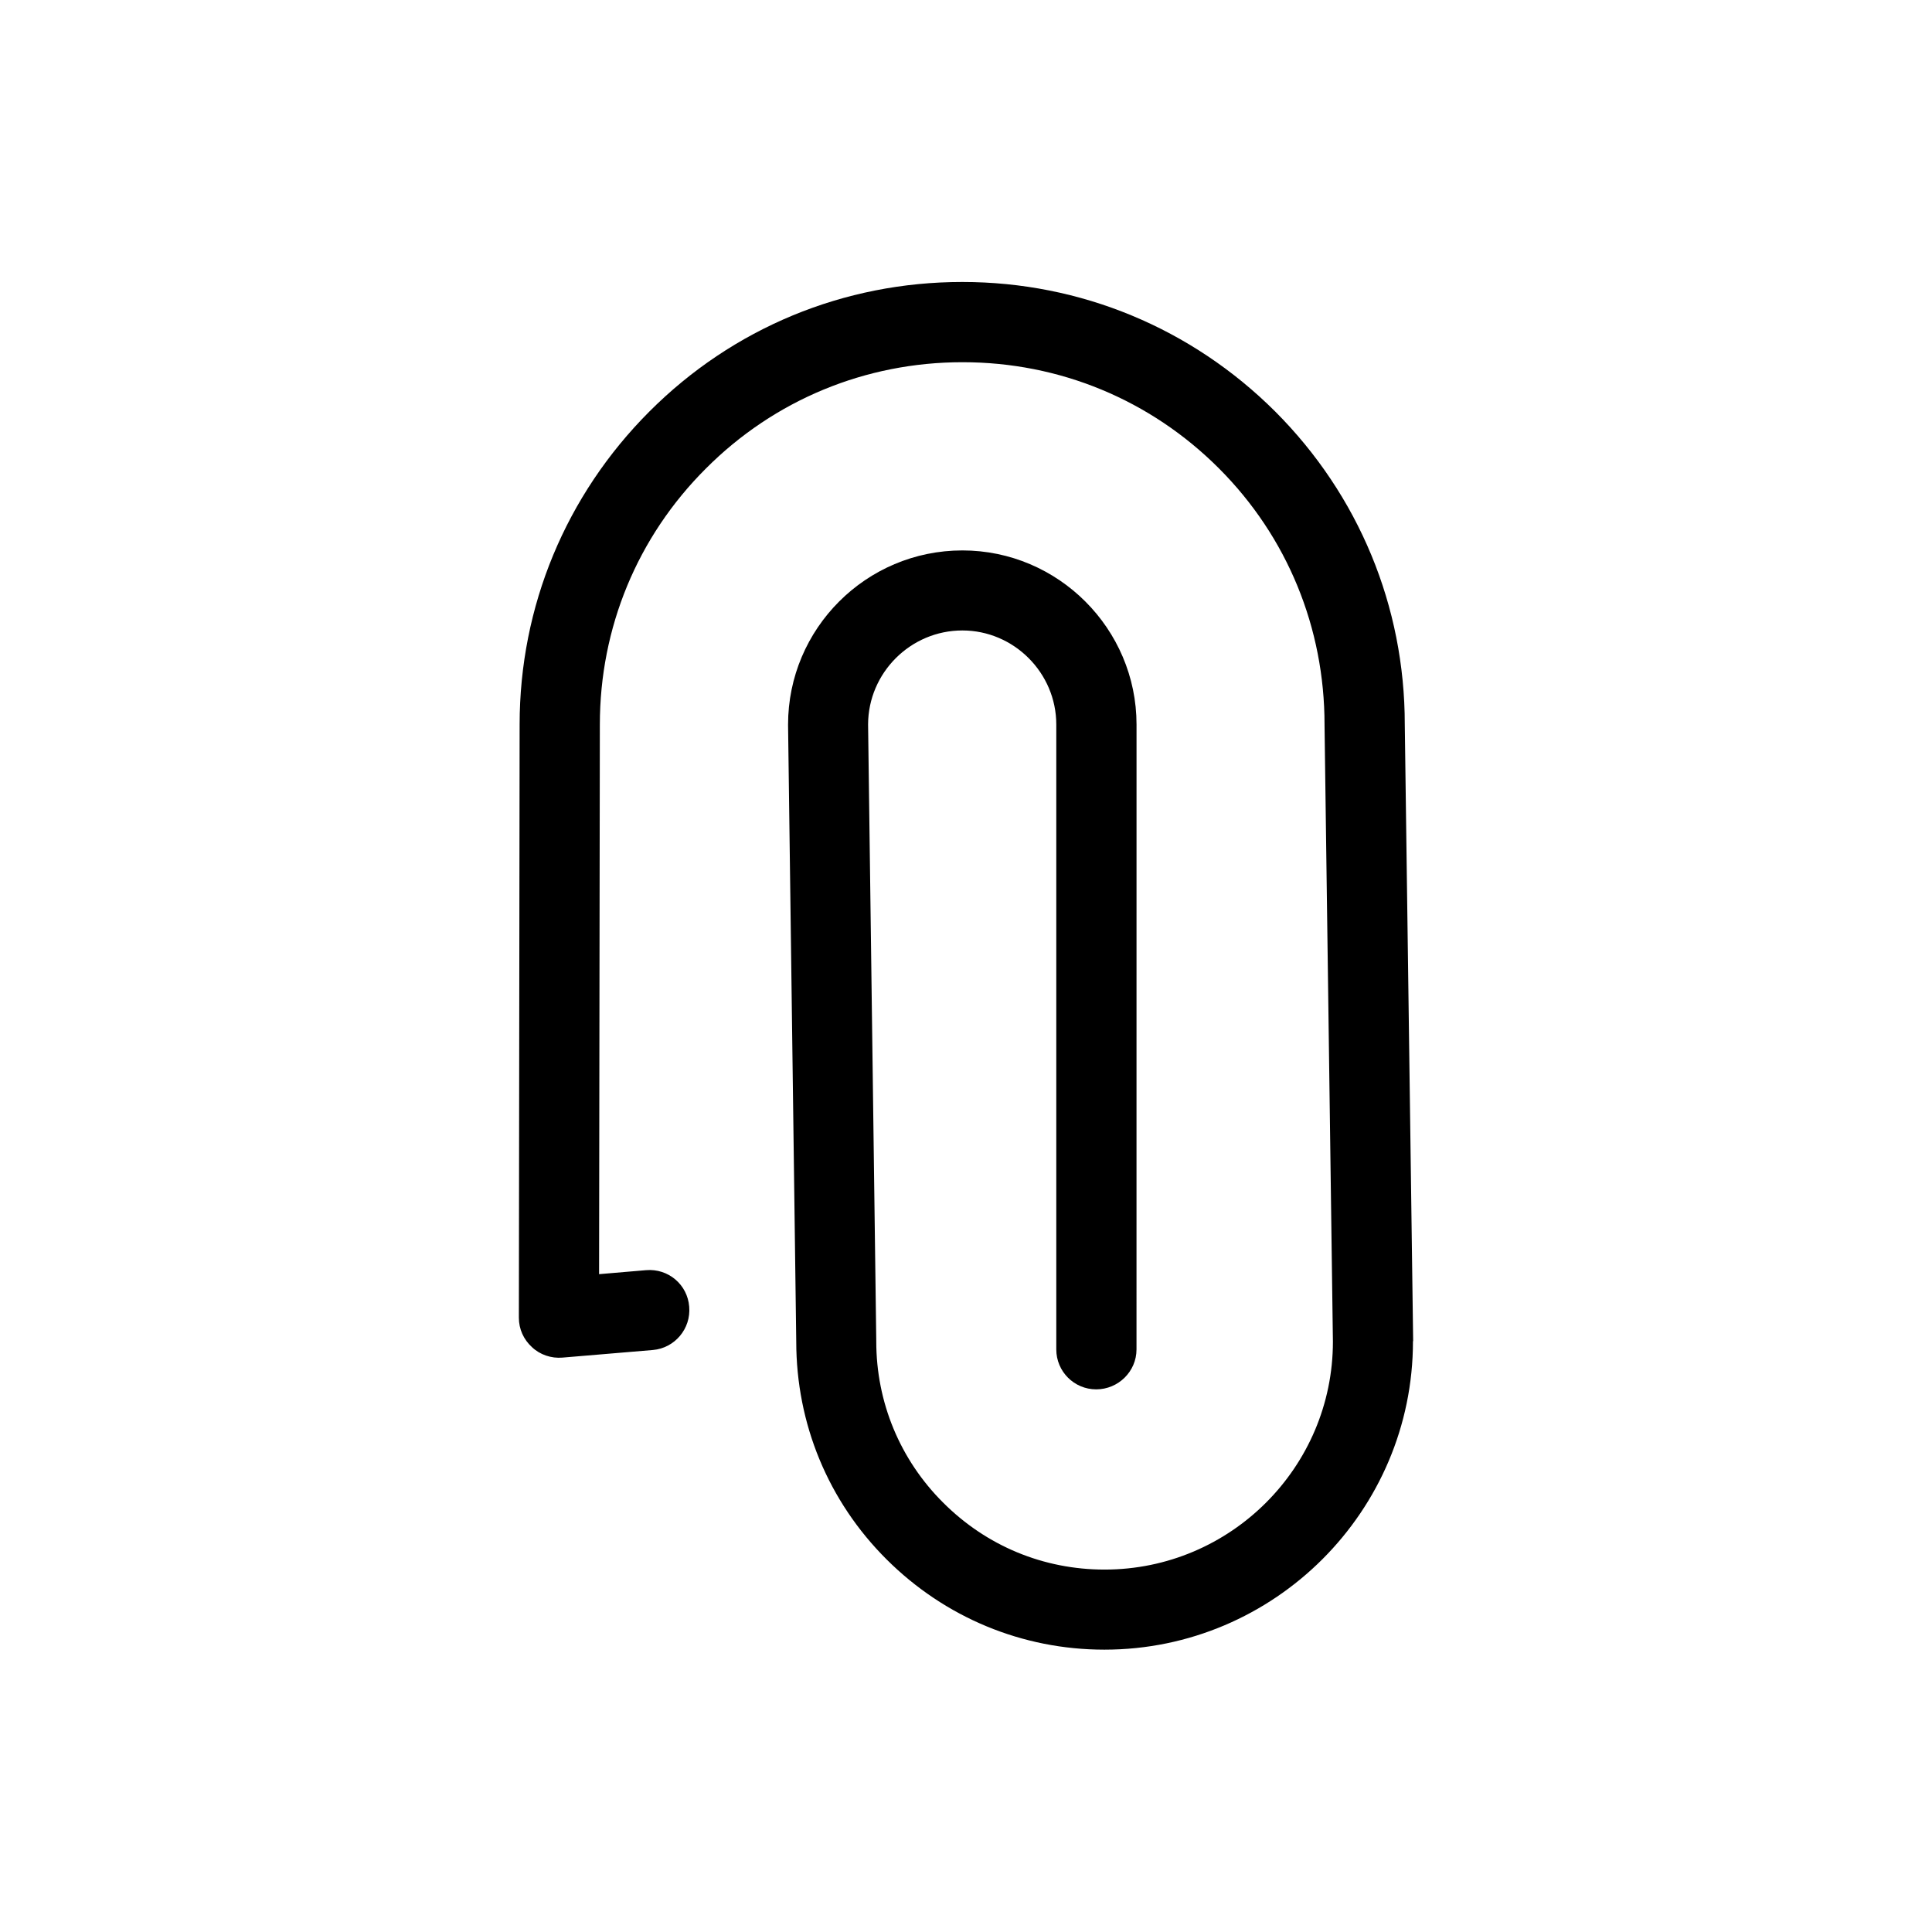 <?xml version="1.0" encoding="UTF-8"?>
<!-- Uploaded to: ICON Repo, www.svgrepo.com, Generator: ICON Repo Mixer Tools -->
<svg fill="#000000" width="800px" height="800px" version="1.1" viewBox="144 144 512 512" xmlns="http://www.w3.org/2000/svg">
 <path d="m518.5 499.35-2.219-163.39c0-31.285-12.191-60.711-34.309-82.875-22.168-22.117-51.641-34.359-82.926-34.359h-0.051c-31.336 0-60.809 12.191-82.926 34.359-22.121 22.164-34.363 51.637-34.363 82.926l-0.199 157.19c0 3.023 1.258 5.793 3.477 7.809 2.117 2.016 5.141 3.023 8.062 2.769l23.98-2.016c5.793-0.504 10.125-5.644 9.621-11.488-0.453-5.84-5.543-10.172-11.438-9.668l-12.445 1.059 0.203-145.65c0-25.645 9.926-49.727 28.113-67.863 18.137-18.188 42.32-28.164 67.965-28.164h0.051c25.645 0 49.727 9.926 67.914 28.113 18.184 18.188 28.008 42.32 28.008 67.914v0.152l2.219 163.38c0 33.301-27.156 60.406-60.508 60.406-16.172 0-31.285-6.246-42.773-17.734-11.438-11.387-17.734-26.602-17.734-42.723v-0.152l-2.168-163.38c0.051-13.652 11.234-24.887 24.988-24.887 13.652 0 24.887 11.234 24.887 24.938v165.6c0 5.844 4.734 10.578 10.578 10.578s10.68-4.734 10.68-10.578l0.008-165.6c0-25.391-20.758-46.148-46.148-46.148-25.543 0-46.199 20.758-46.199 46.148v0.152l2.168 163.34c0 21.816 8.465 42.32 23.93 57.738 15.469 15.418 35.973 23.93 57.738 23.93 45.09 0 81.77-36.727 81.77-81.719 0.047-0.004 0.047-0.055 0.047-0.102z"/>
</svg>